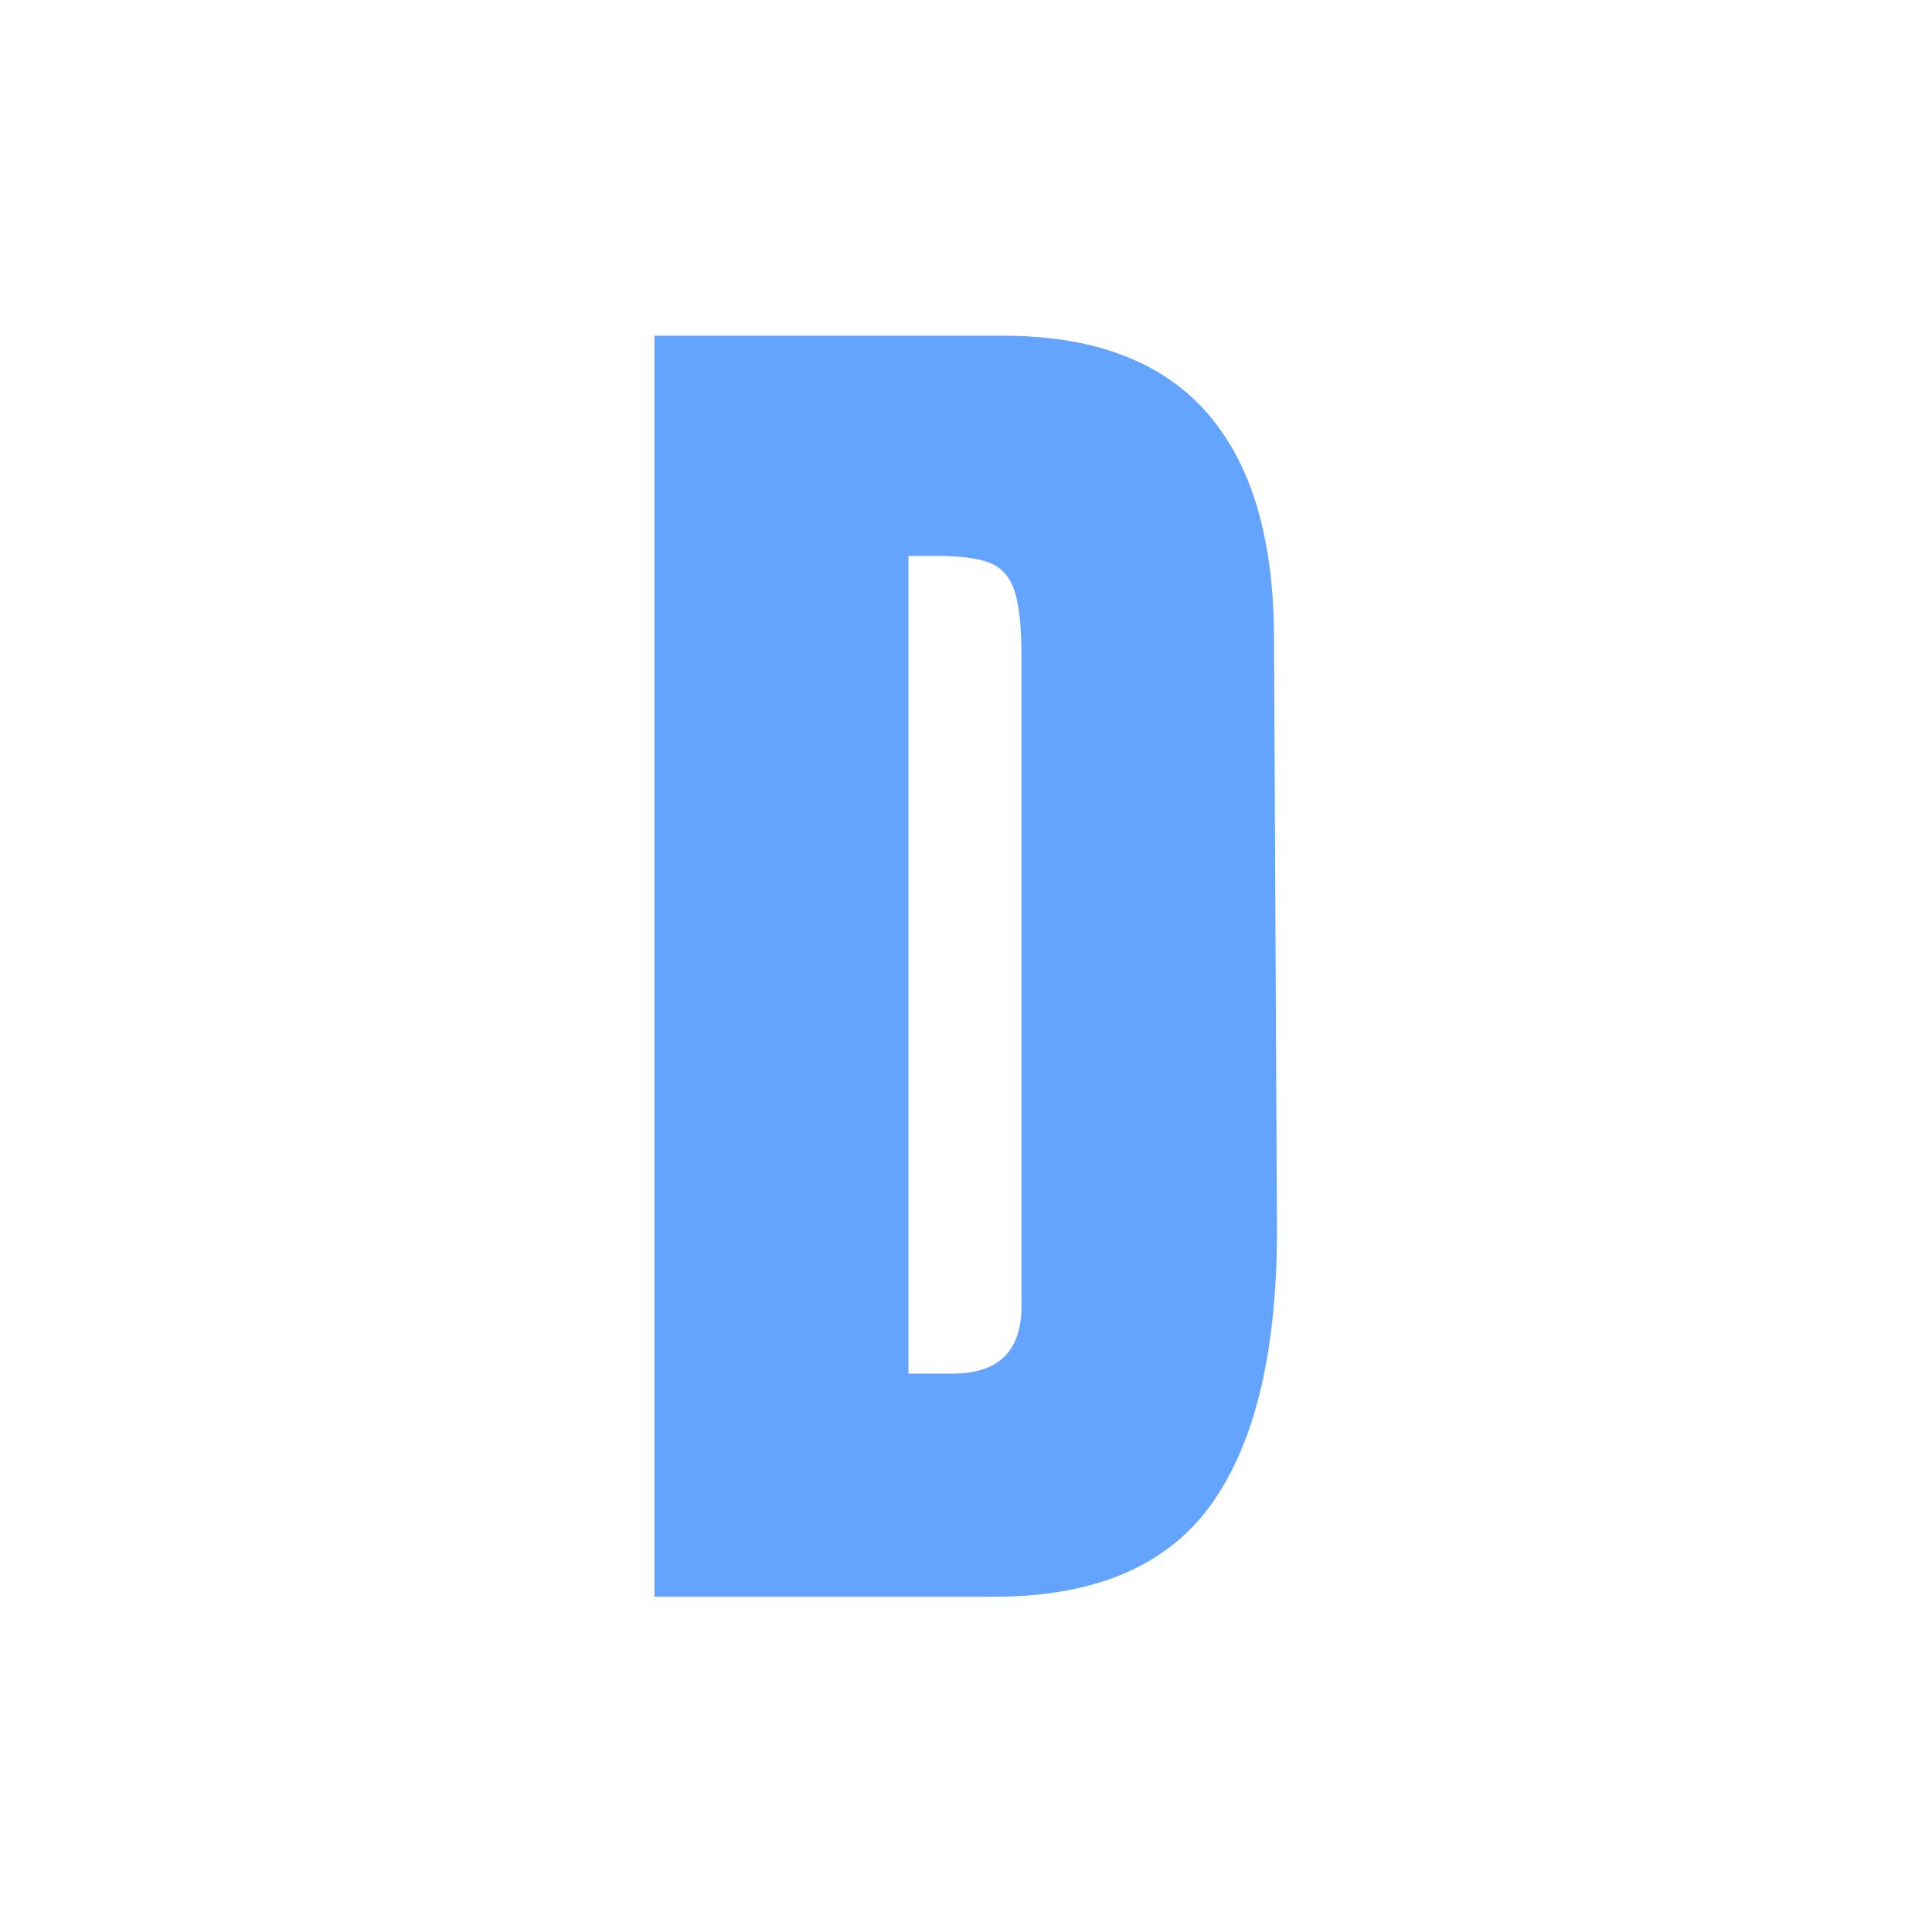 <svg width="800" height="800" viewBox="0 0 800 800" fill="none" xmlns="http://www.w3.org/2000/svg">
<path d="M271 139H415.063C452.354 139 480.318 149.333 498.958 170C517.594 190.667 527.115 221.266 527.521 261.792L528.75 506.167C529.151 557.641 520.234 596.349 502 622.292C483.76 648.224 453.568 661.188 411.417 661.188H271V139ZM394.396 568.792C413.448 568.792 422.979 559.474 422.979 540.833V271.521C422.979 259.771 422.063 250.958 420.229 245.083C418.406 239.208 415.068 235.26 410.208 233.229C405.344 231.203 397.844 230.188 387.708 230.188H376.167V568.792H394.396Z" fill="#62A4FF"/>
</svg>
